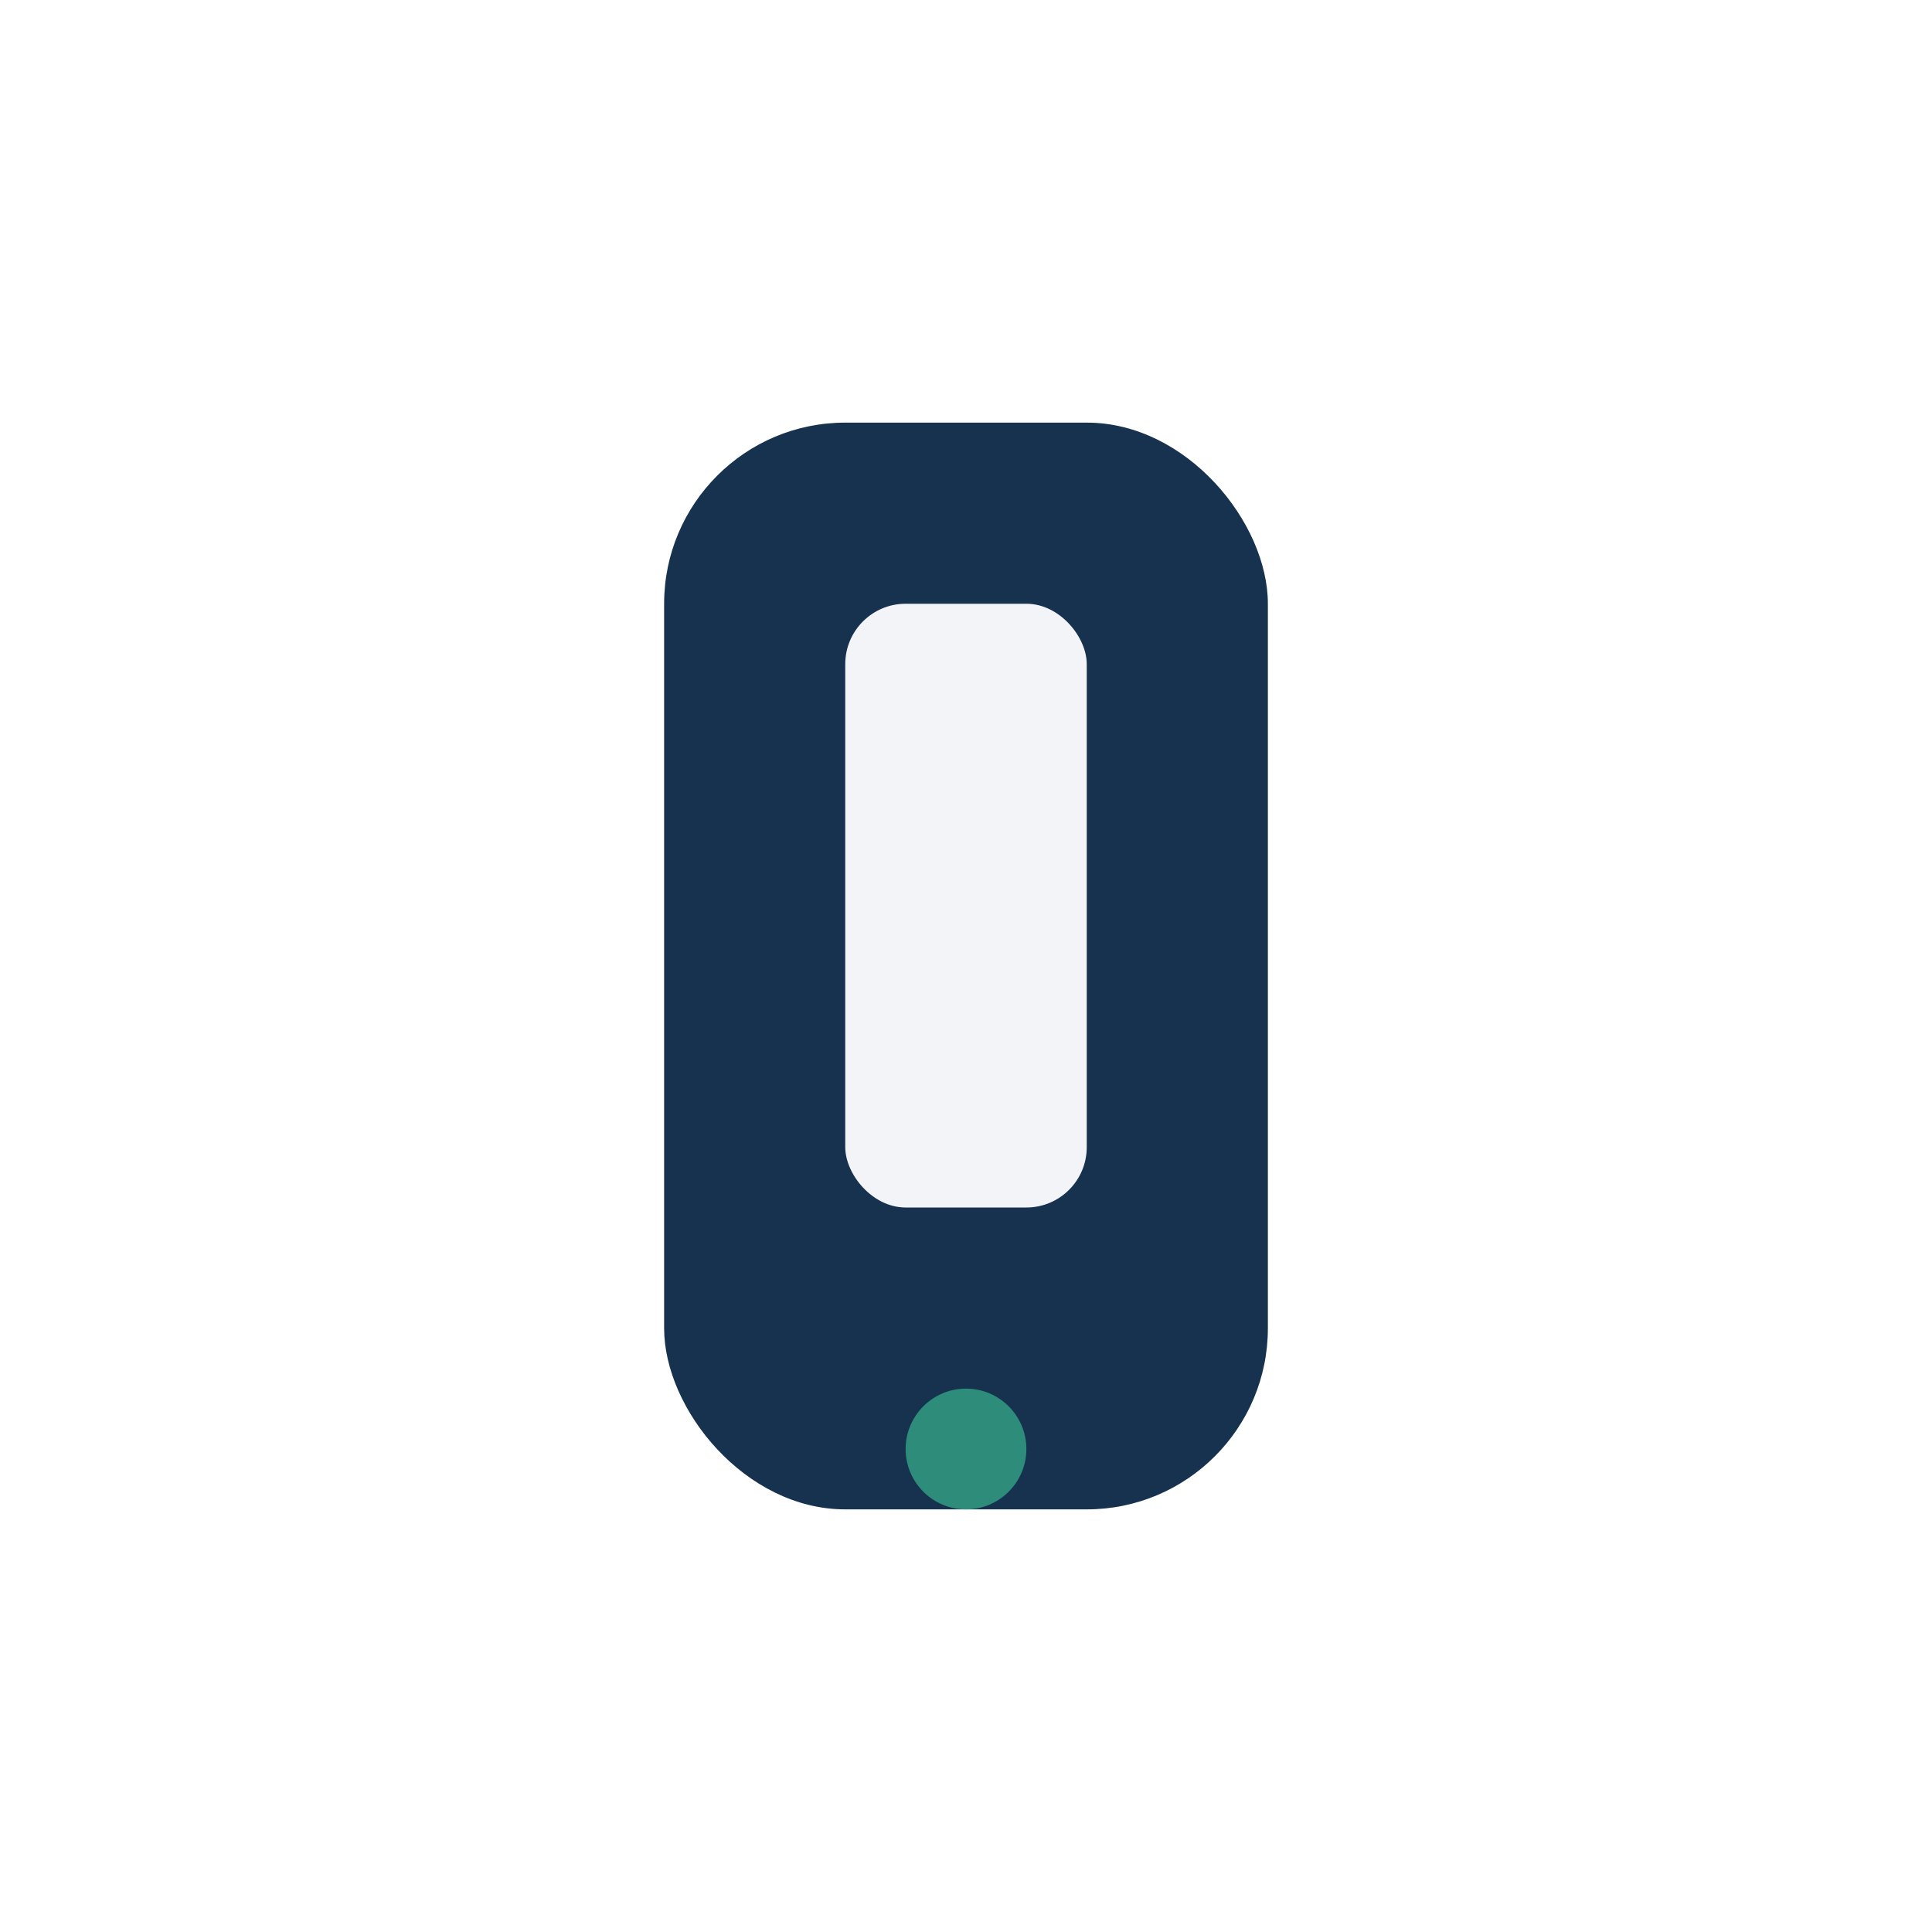 <?xml version="1.0" encoding="UTF-8"?>
<svg xmlns="http://www.w3.org/2000/svg" width="32" height="32" viewBox="0 0 32 32"><rect x="11" y="7" width="10" height="18" rx="3" fill="#16324F"/><rect x="14" y="10" width="4" height="10" rx="1" fill="#F2F4F8"/><circle cx="16" cy="24" r="1" fill="#2E8C7B"/></svg>